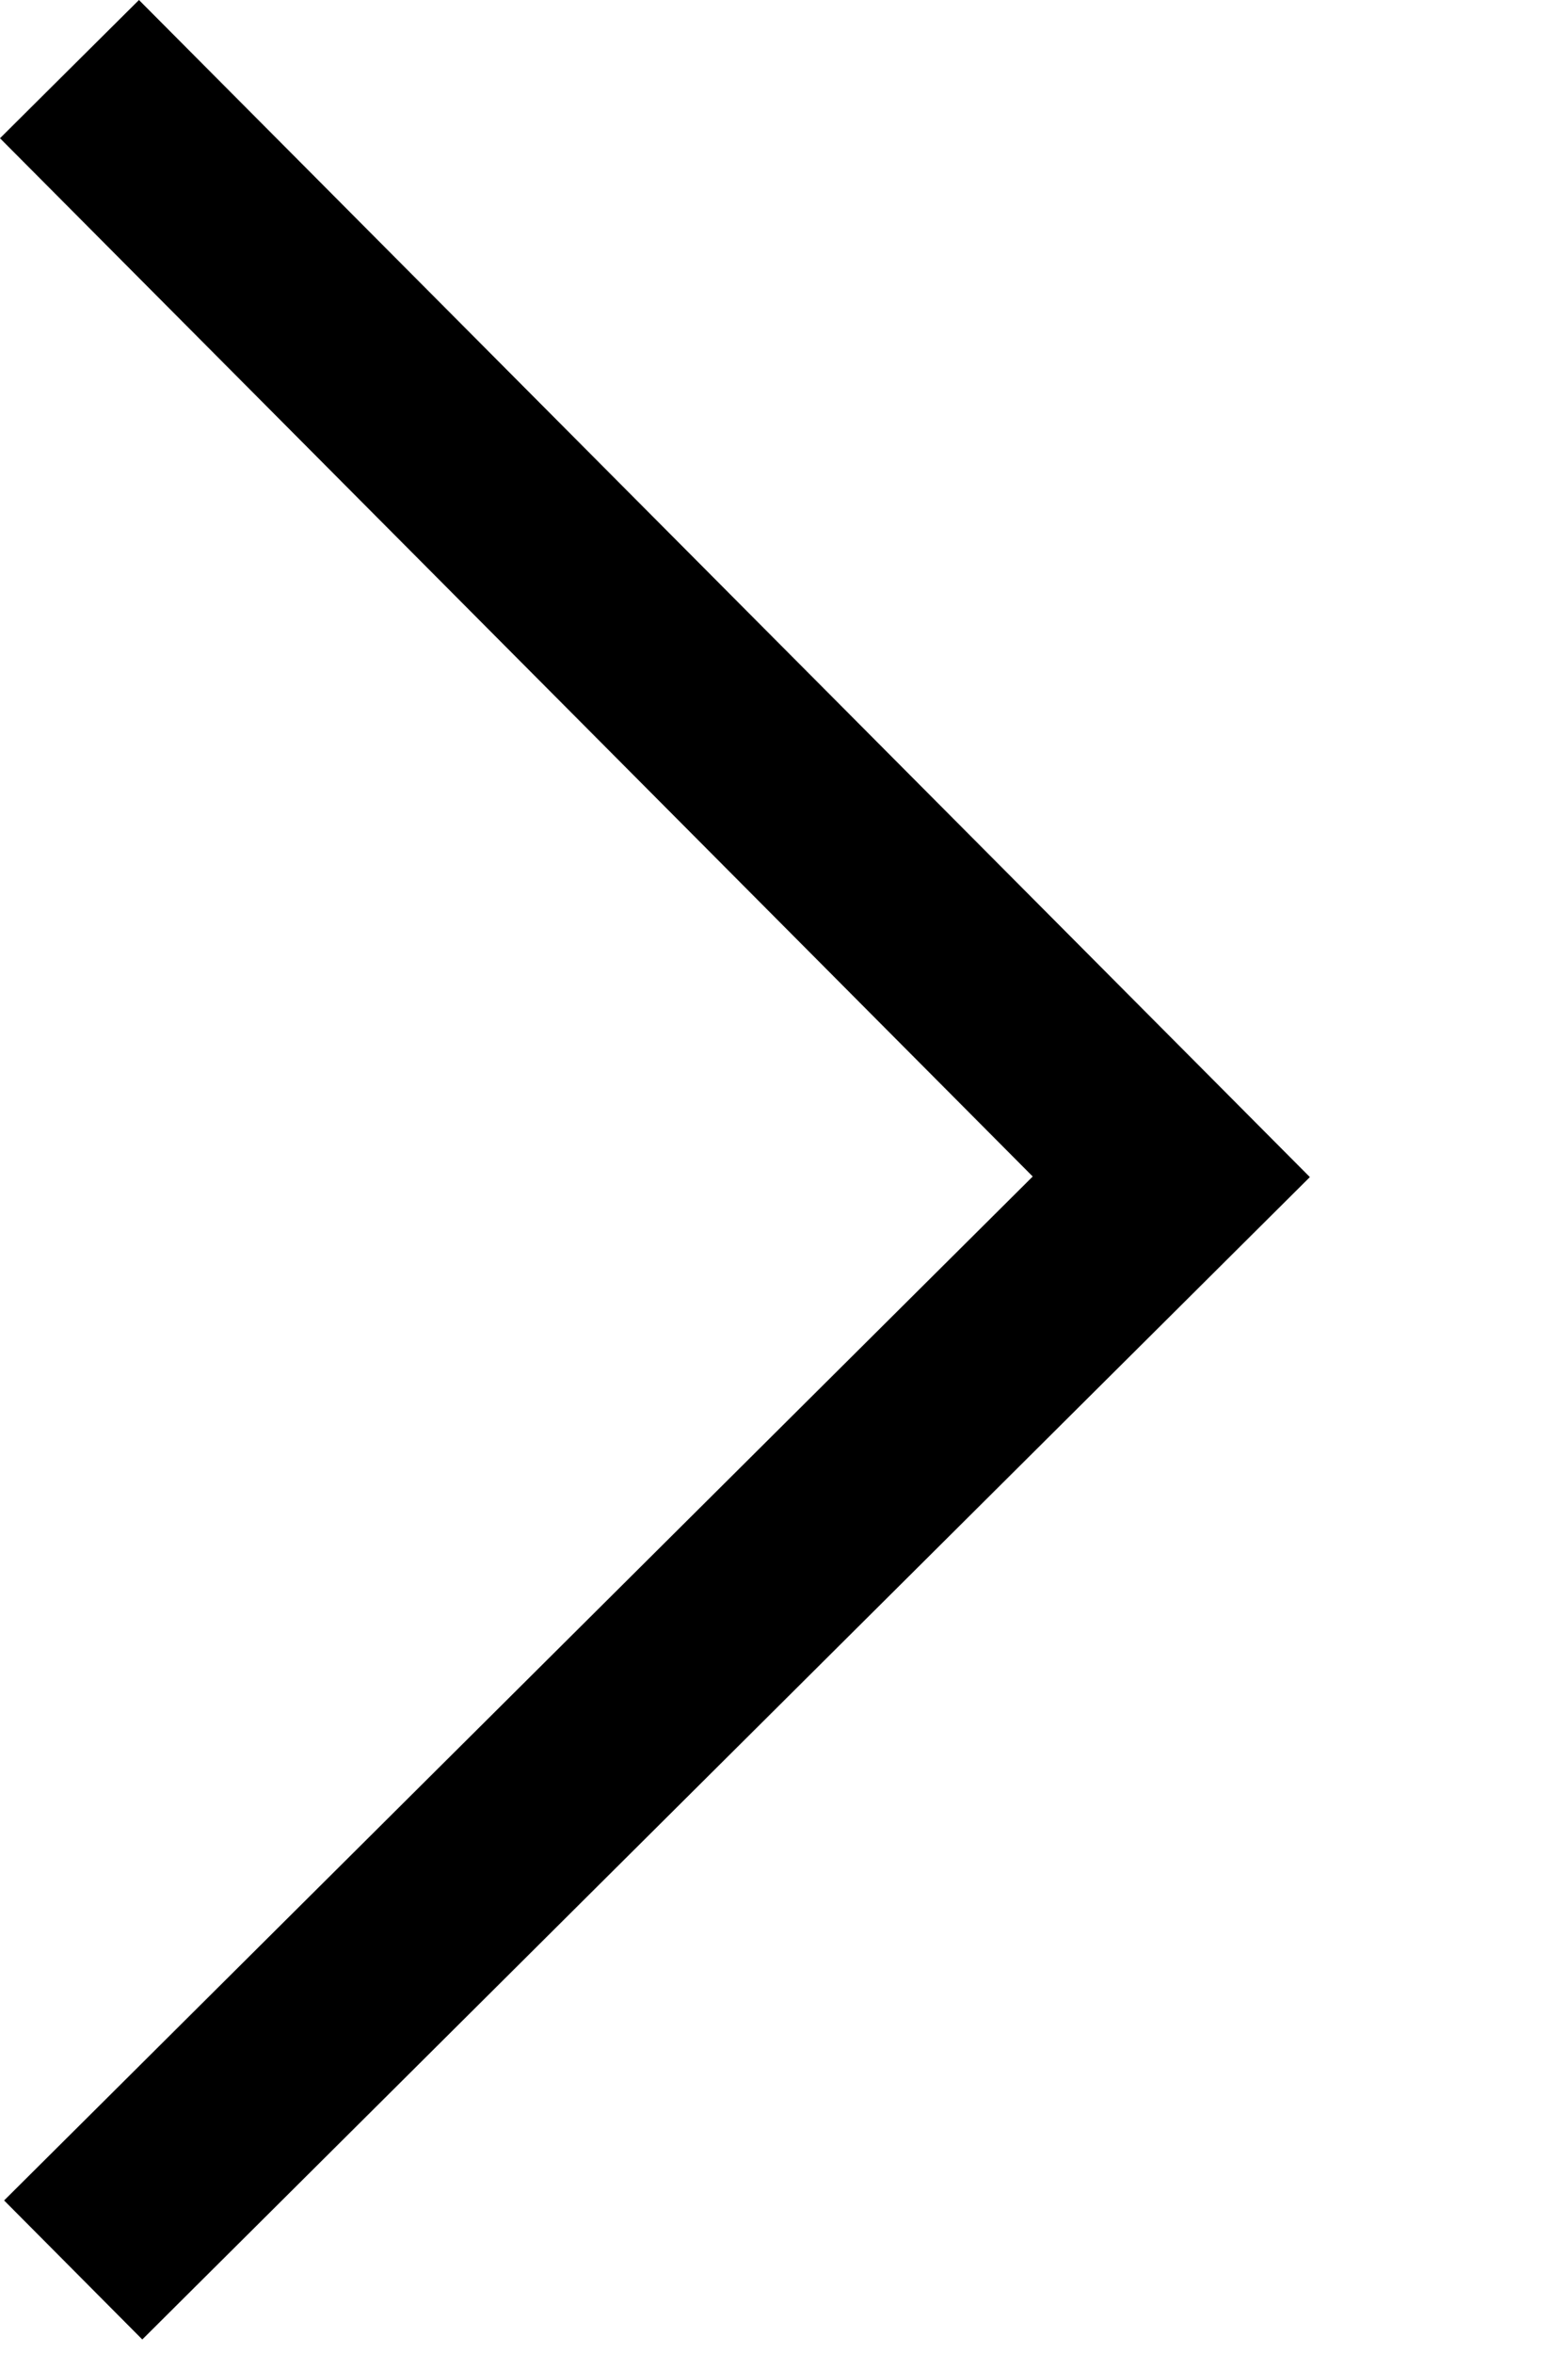 <svg xmlns="http://www.w3.org/2000/svg" xmlns:xlink="http://www.w3.org/1999/xlink" width="8" height="12" viewBox="0 0 8 12">
  <defs>
    <polygon id="util-right-forward-a" points=".021 11.222 .726 11.931 6.683 6.003 .709 0 0 .705 5.269 6"/>
  </defs>
  <g fill="none" fill-rule="evenodd">
    <use fill="#000" fill-rule="nonzero" xlink:href="#util-right-forward-a" class="icon-fill" />
  </g>
</svg>
